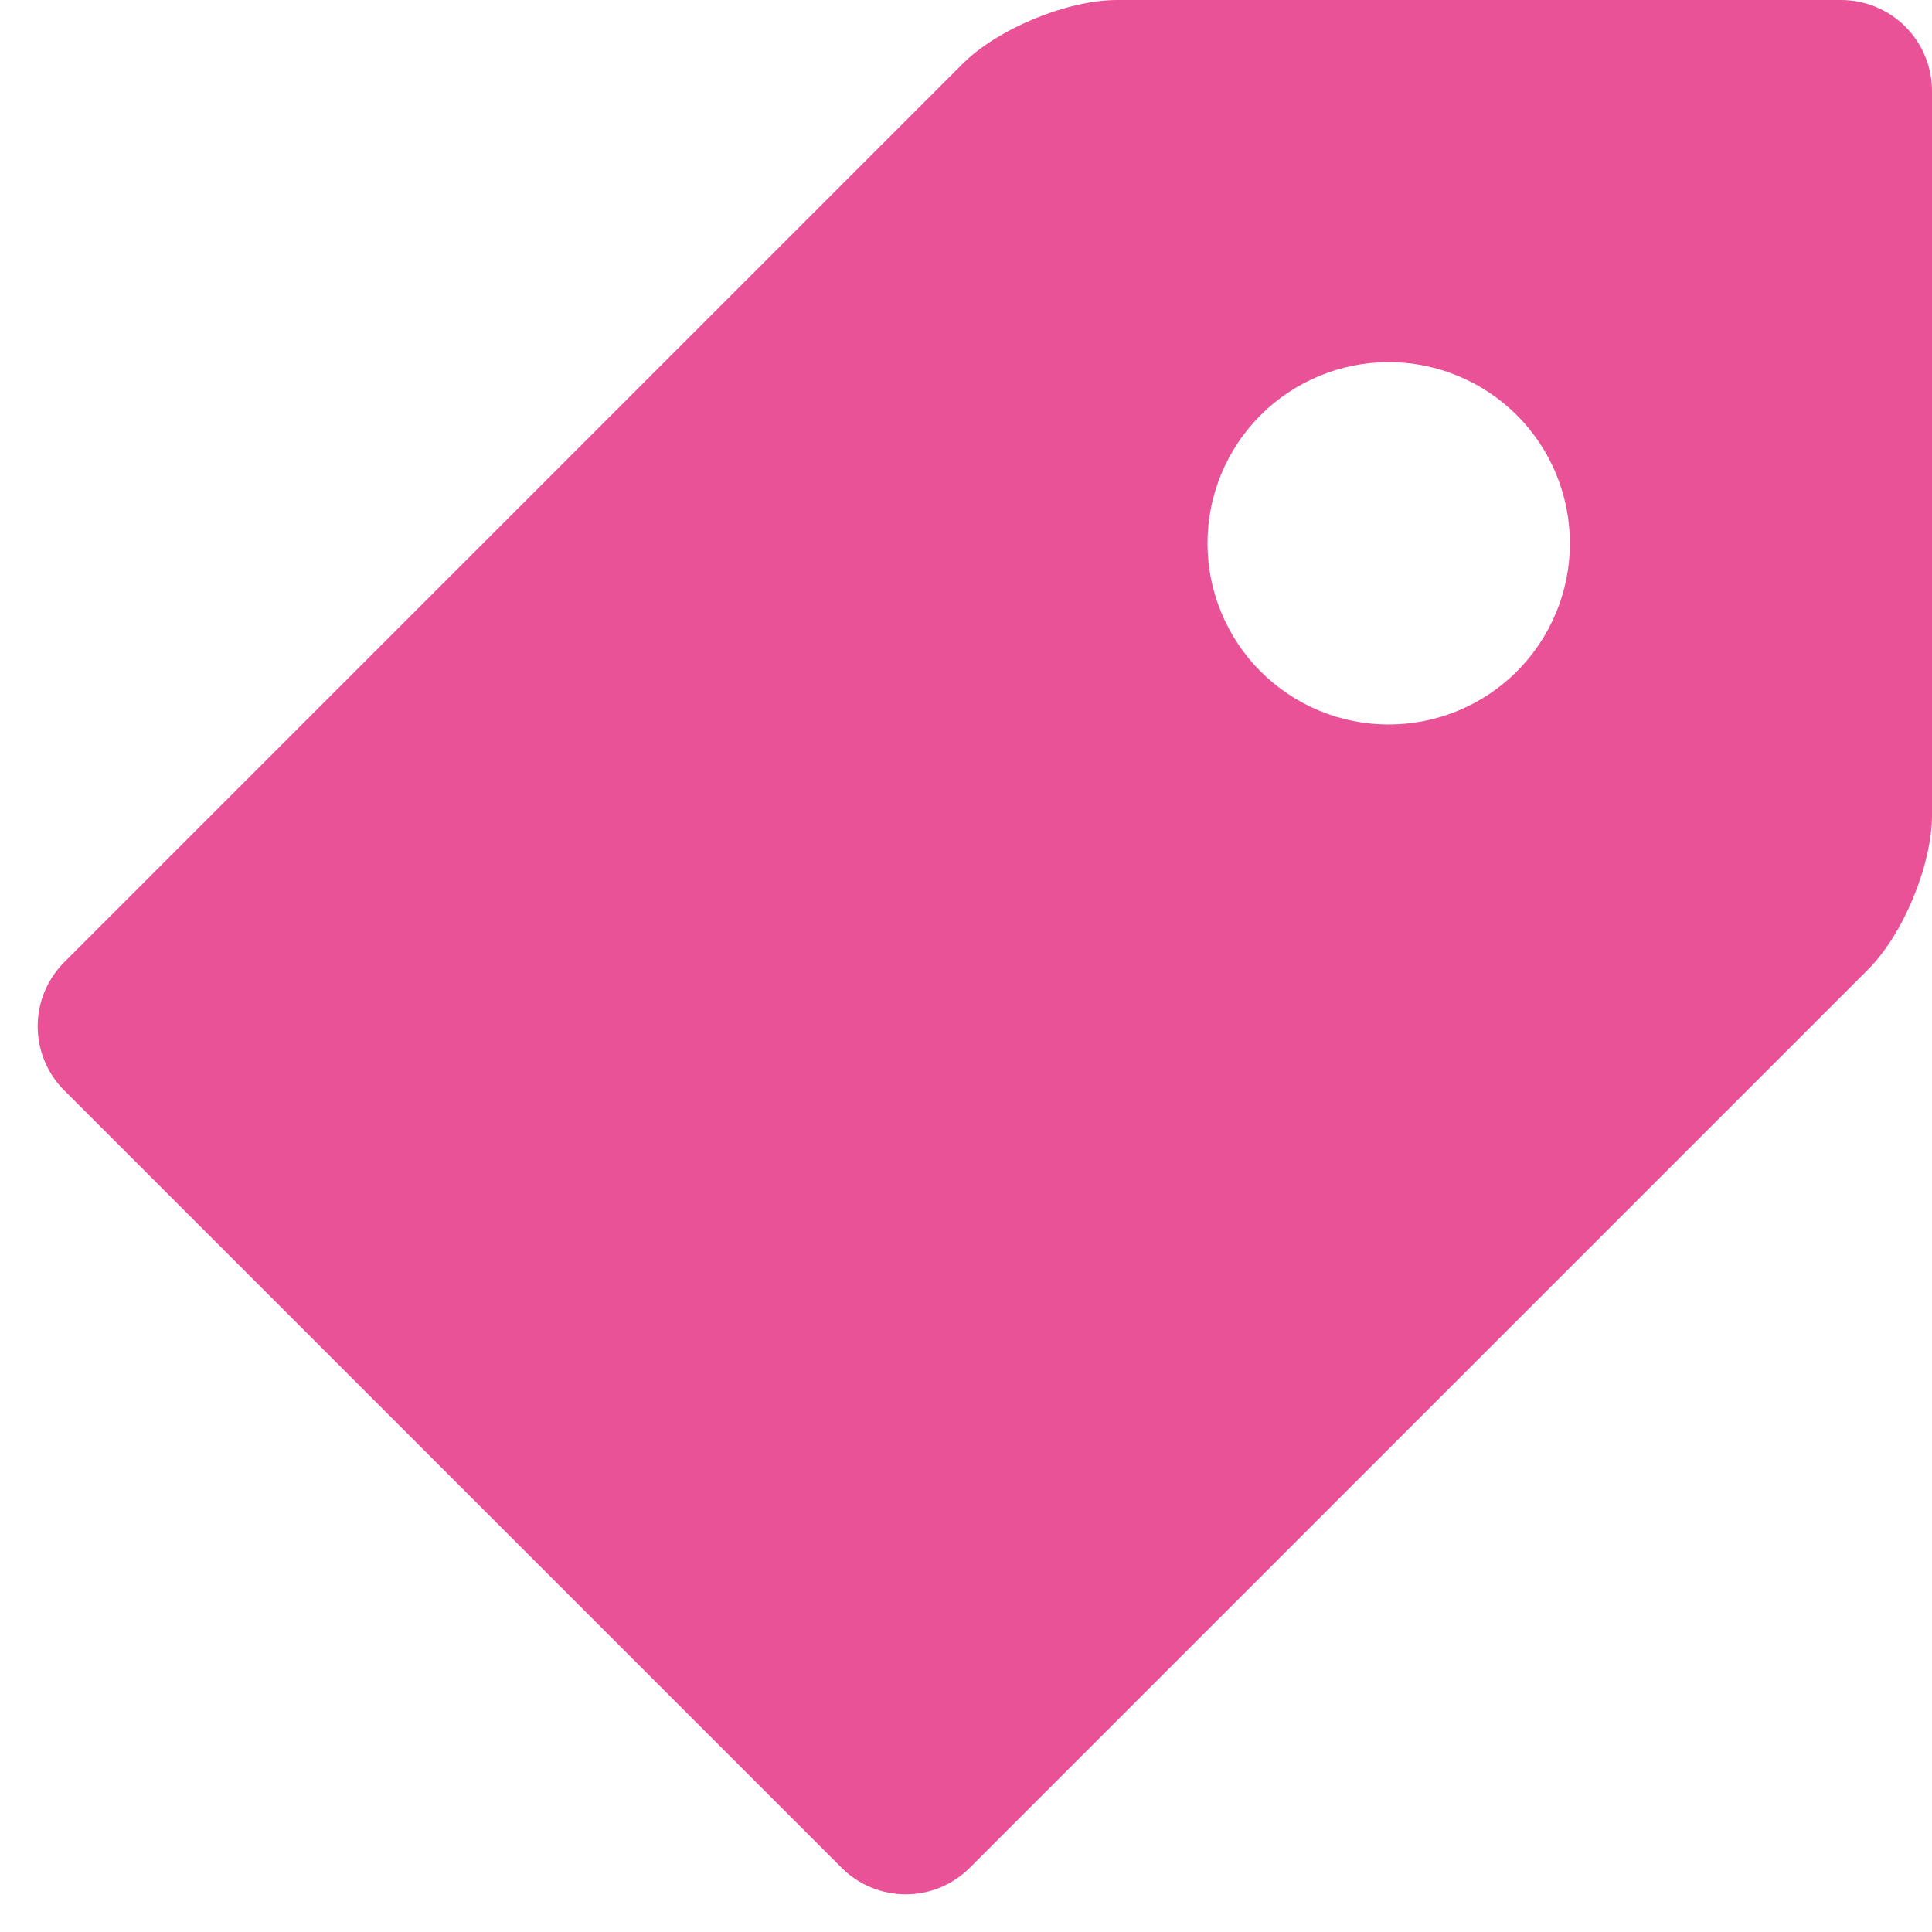 <svg width="14" height="14" viewBox="0 0 14 14" fill="none" xmlns="http://www.w3.org/2000/svg">
<path d="M13.344 0H8.094C7.733 0 7.228 0.209 6.974 0.464L0.465 6.973C0.342 7.096 0.273 7.263 0.273 7.437C0.273 7.611 0.342 7.778 0.465 7.901L6.099 13.535C6.222 13.658 6.389 13.727 6.563 13.727C6.737 13.727 6.904 13.658 7.027 13.535L13.536 7.026C13.792 6.771 14 6.267 14 5.906V0.656C13.999 0.482 13.93 0.316 13.807 0.193C13.684 0.07 13.518 0.001 13.344 0V0ZM10.062 5.25C9.89 5.25 9.719 5.216 9.56 5.15C9.401 5.084 9.256 4.987 9.134 4.865C9.012 4.743 8.916 4.598 8.85 4.439C8.784 4.28 8.75 4.109 8.75 3.937C8.75 3.764 8.784 3.593 8.85 3.434C8.916 3.275 9.013 3.13 9.135 3.008C9.257 2.886 9.402 2.79 9.561 2.724C9.72 2.658 9.891 2.624 10.063 2.624C10.412 2.624 10.745 2.763 10.992 3.009C11.238 3.255 11.376 3.589 11.376 3.938C11.376 4.286 11.237 4.62 10.991 4.866C10.745 5.112 10.411 5.25 10.062 5.25Z" fill="#EA5297"/>
</svg>
